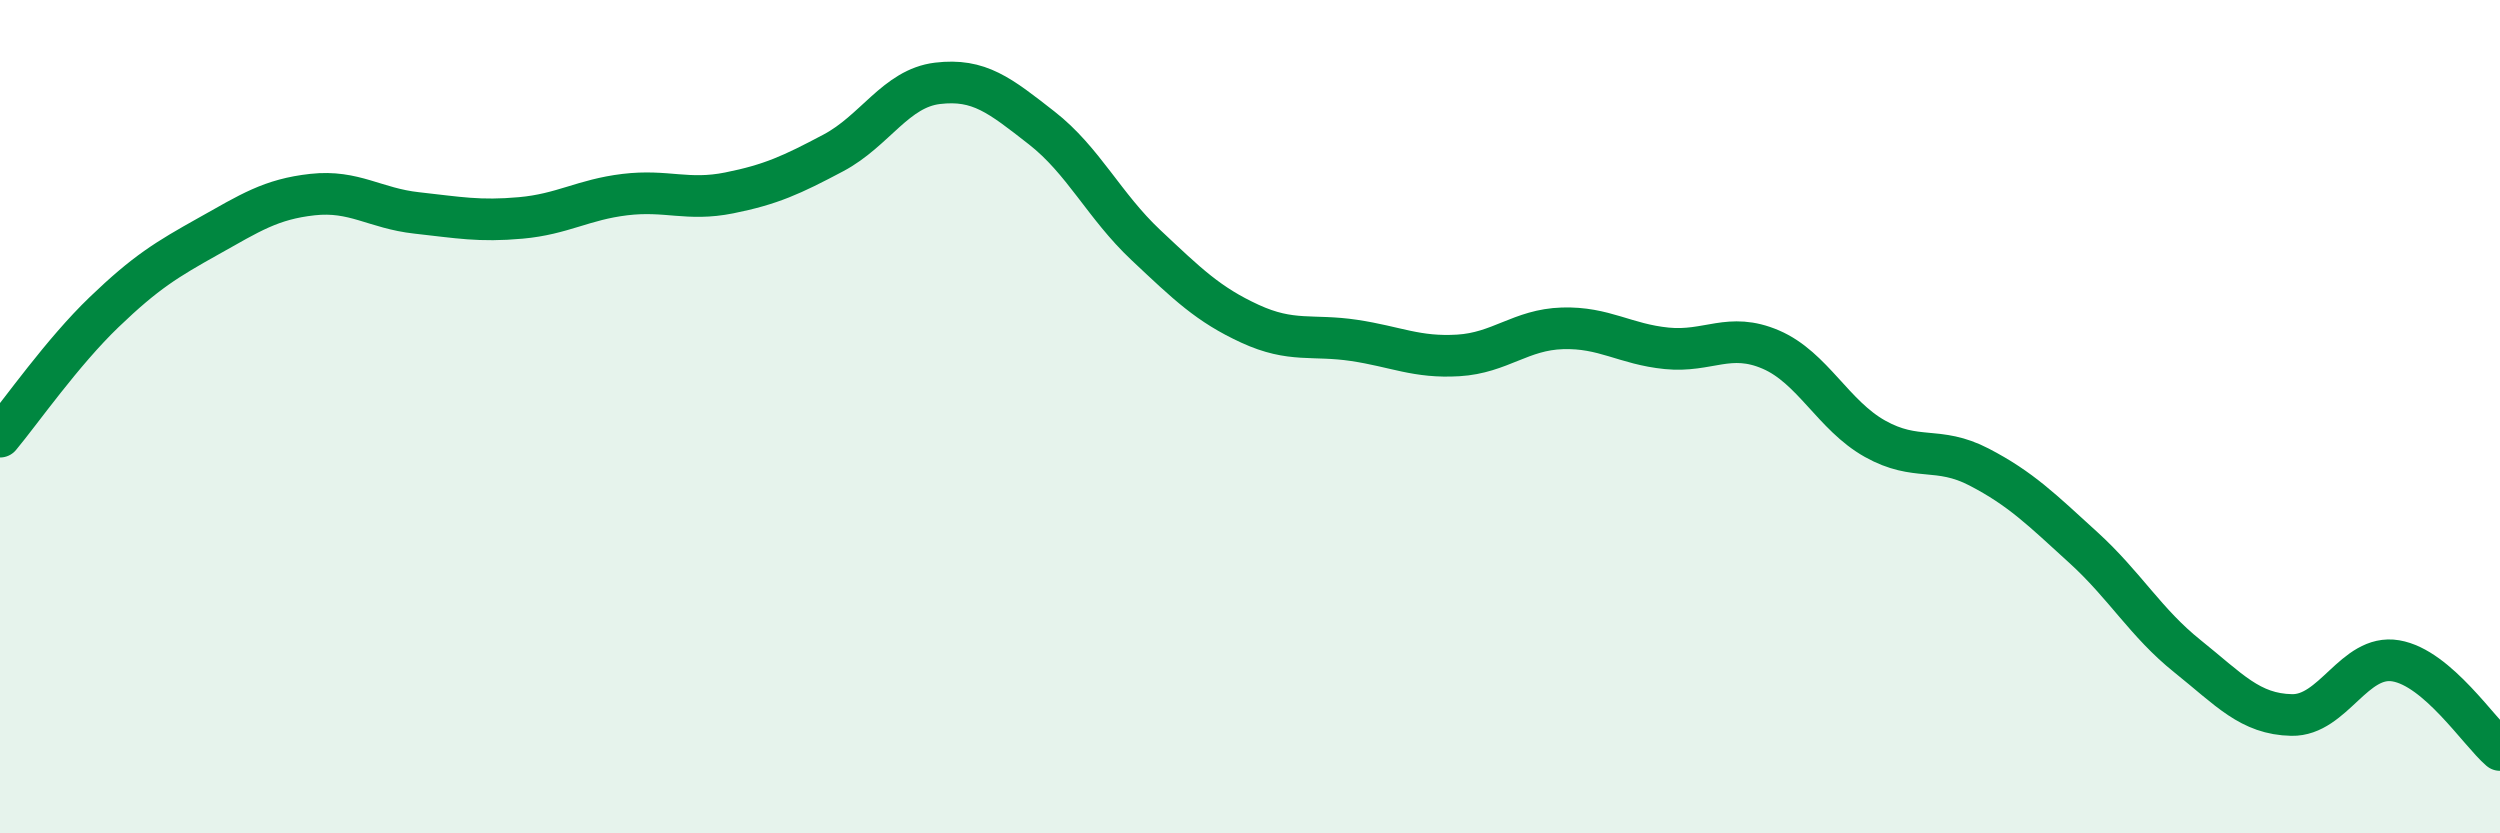 
    <svg width="60" height="20" viewBox="0 0 60 20" xmlns="http://www.w3.org/2000/svg">
      <path
        d="M 0,10.48 C 0.5,9.88 1.5,8.45 2.5,7.49 C 3.5,6.53 4,6.23 5,5.67 C 6,5.11 6.5,4.78 7.5,4.67 C 8.5,4.56 9,5 10,5.11 C 11,5.22 11.5,5.32 12.5,5.23 C 13.5,5.14 14,4.79 15,4.67 C 16,4.55 16.5,4.83 17.5,4.63 C 18.5,4.43 19,4.2 20,3.67 C 21,3.14 21.5,2.12 22.5,2 C 23.5,1.88 24,2.29 25,3.07 C 26,3.85 26.5,4.94 27.5,5.88 C 28.5,6.82 29,7.31 30,7.77 C 31,8.23 31.5,8.02 32.5,8.17 C 33.5,8.32 34,8.59 35,8.53 C 36,8.47 36.5,7.91 37.5,7.88 C 38.5,7.85 39,8.26 40,8.36 C 41,8.46 41.5,7.96 42.5,8.39 C 43.5,8.82 44,9.97 45,10.53 C 46,11.09 46.5,10.69 47.5,11.21 C 48.5,11.73 49,12.23 50,13.14 C 51,14.05 51.5,14.95 52.5,15.75 C 53.5,16.55 54,17.14 55,17.16 C 56,17.18 56.5,15.69 57.5,15.86 C 58.5,16.03 59.5,17.57 60,18L60 20L0 20Z"
        fill="#008740"
        opacity="0.1"
        stroke-linecap="round"
        stroke-linejoin="round"
      />
      <path
        d="M 0,10.48 C 0.5,9.88 1.5,8.45 2.5,7.49 C 3.5,6.53 4,6.23 5,5.67 C 6,5.11 6.5,4.78 7.5,4.67 C 8.5,4.56 9,5 10,5.11 C 11,5.22 11.5,5.32 12.5,5.23 C 13.5,5.14 14,4.79 15,4.67 C 16,4.55 16.5,4.83 17.5,4.63 C 18.5,4.43 19,4.2 20,3.67 C 21,3.14 21.5,2.12 22.5,2 C 23.5,1.88 24,2.29 25,3.07 C 26,3.85 26.5,4.94 27.5,5.88 C 28.5,6.82 29,7.31 30,7.77 C 31,8.23 31.5,8.02 32.5,8.17 C 33.5,8.32 34,8.59 35,8.53 C 36,8.47 36.5,7.91 37.5,7.88 C 38.5,7.85 39,8.26 40,8.36 C 41,8.46 41.5,7.96 42.5,8.39 C 43.5,8.82 44,9.97 45,10.53 C 46,11.09 46.5,10.69 47.5,11.21 C 48.5,11.73 49,12.23 50,13.14 C 51,14.05 51.5,14.95 52.5,15.75 C 53.5,16.55 54,17.14 55,17.16 C 56,17.18 56.5,15.69 57.5,15.86 C 58.5,16.03 59.5,17.57 60,18"
        stroke="#008740"
        stroke-width="1"
        fill="none"
        stroke-linecap="round"
        stroke-linejoin="round"
      />
    </svg>
  